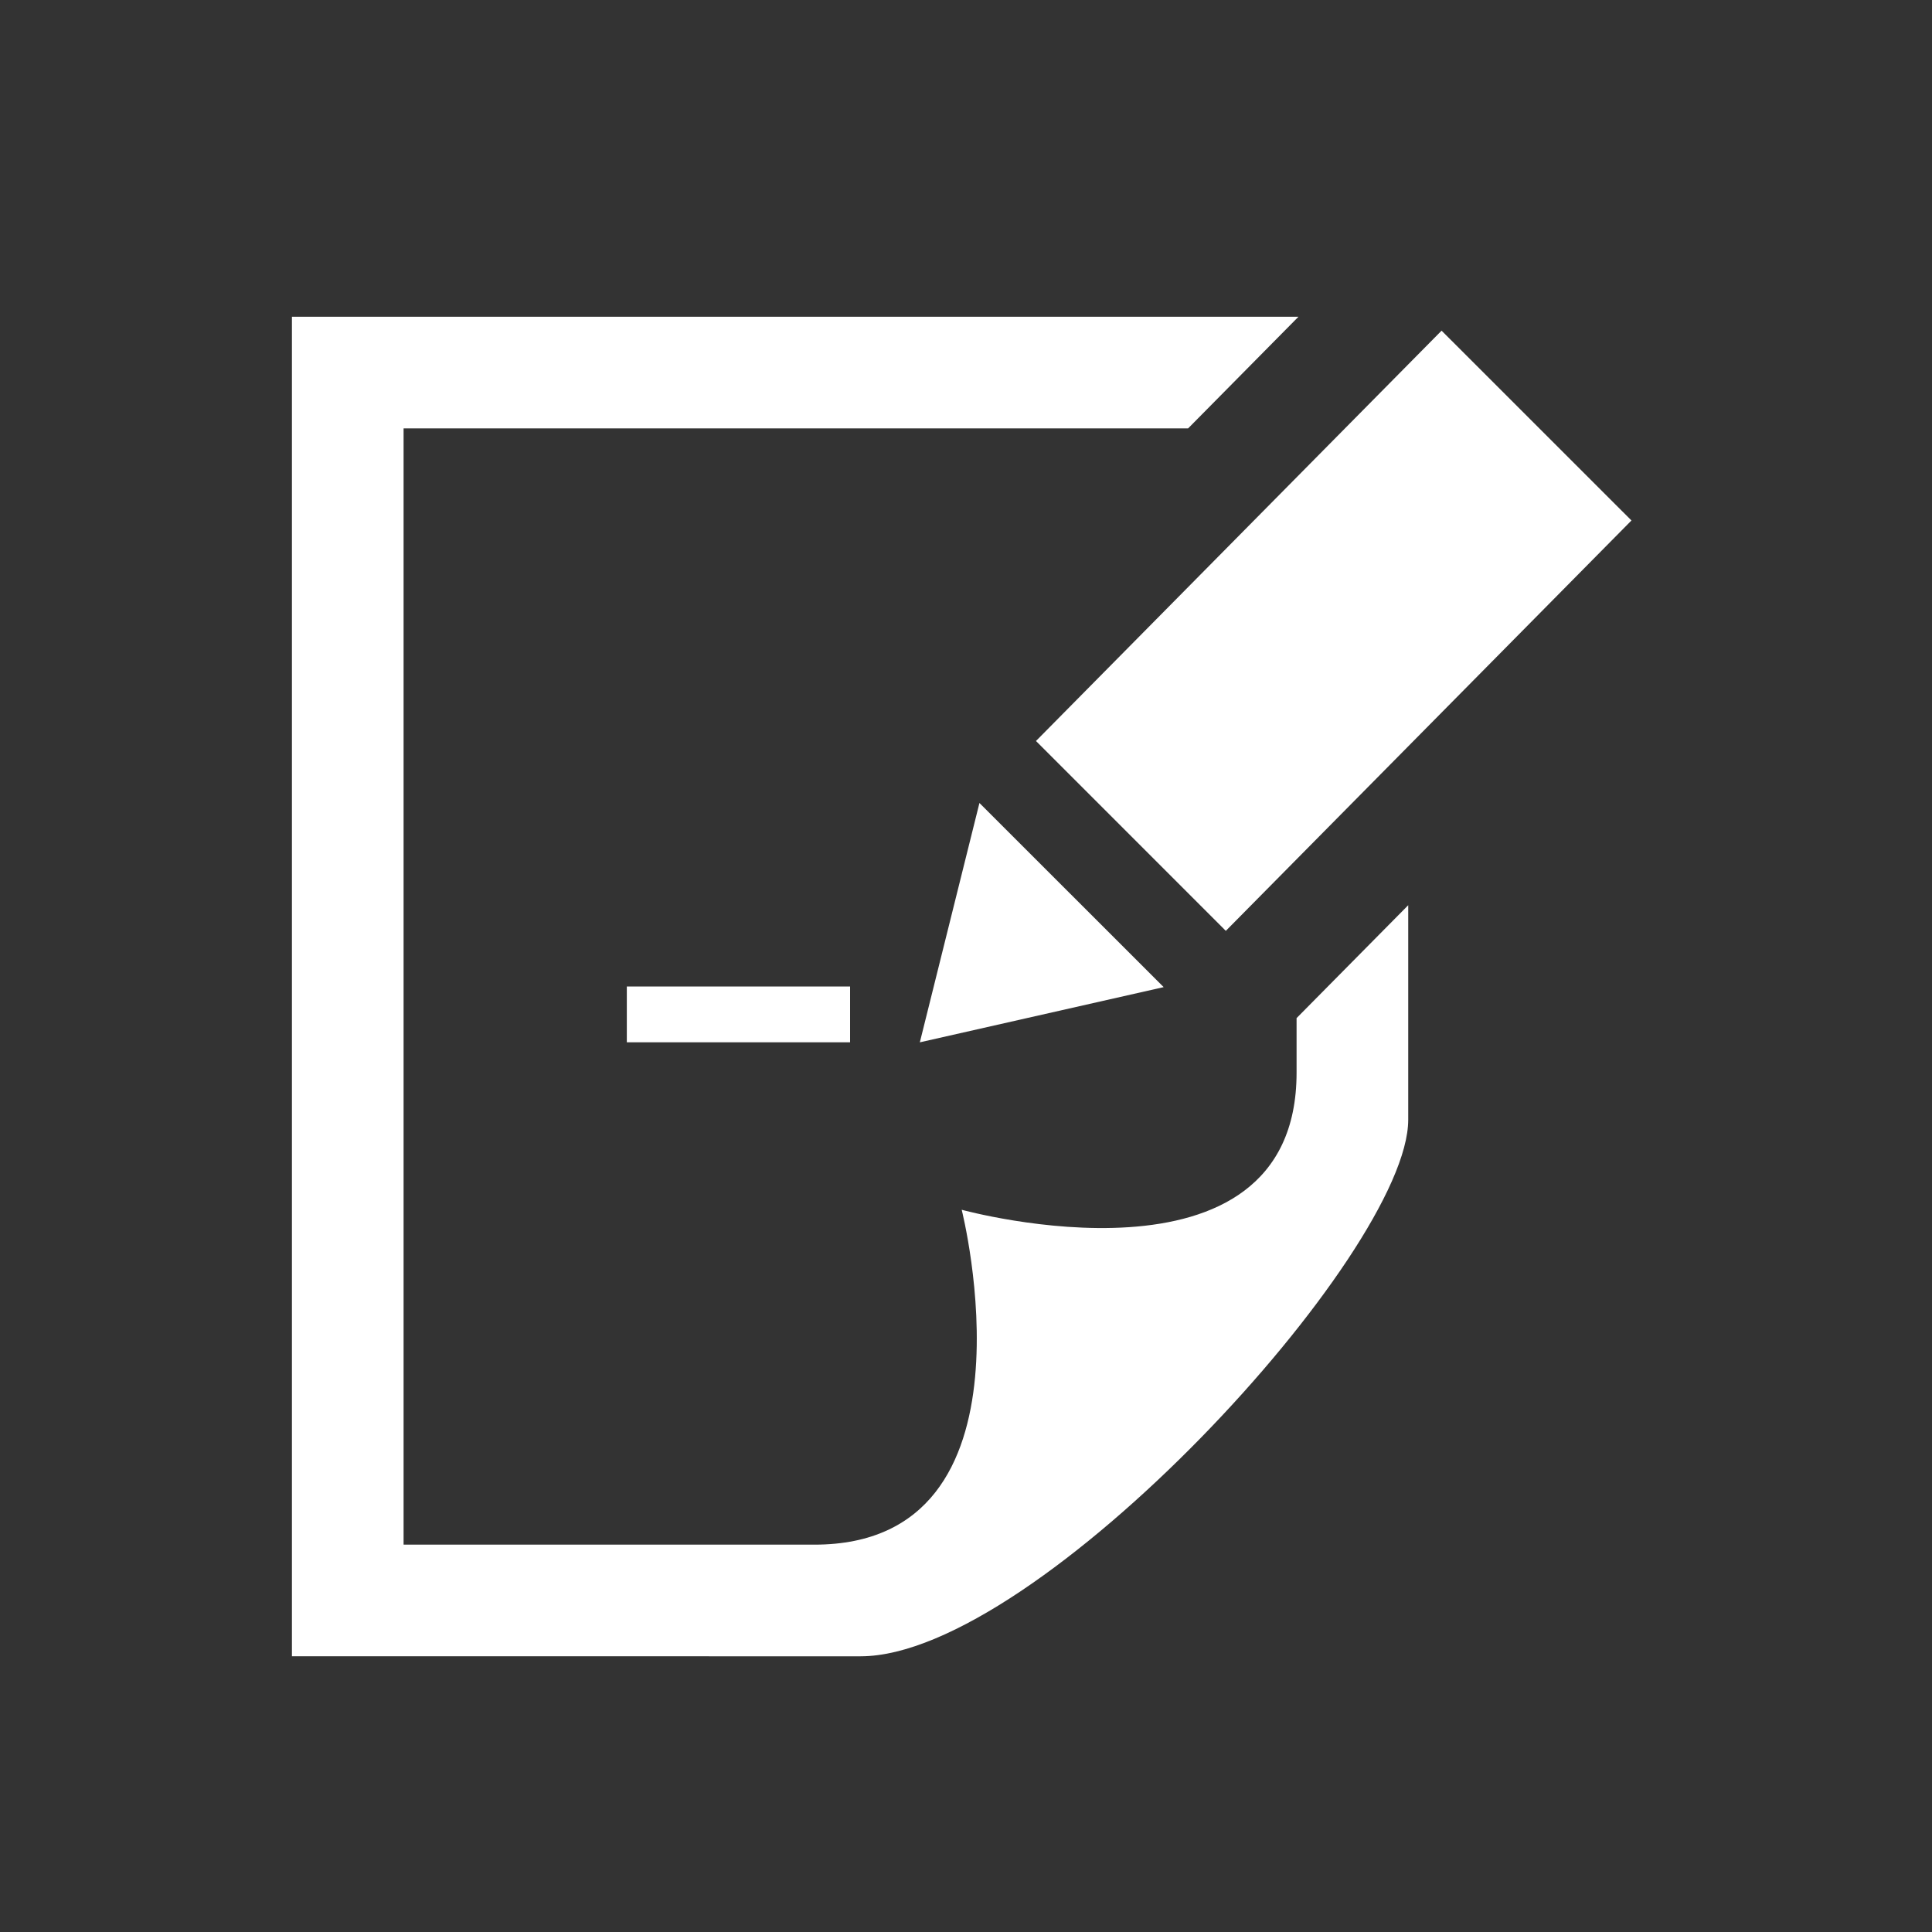 <?xml version="1.0" encoding="utf-8"?>
<!-- Generator: Adobe Illustrator 18.0.0, SVG Export Plug-In . SVG Version: 6.00 Build 0)  -->
<!DOCTYPE svg PUBLIC "-//W3C//DTD SVG 1.1//EN" "http://www.w3.org/Graphics/SVG/1.1/DTD/svg11.dtd">
<svg version="1.1" id="レイヤー_1" xmlns="http://www.w3.org/2000/svg" xmlns:xlink="http://www.w3.org/1999/xlink" x="0px"
	 y="0px" width="75px" height="75px" viewBox="0 0 75 75" style="enable-background:new 0 0 75 75;" xml:space="preserve">
<rect x="0" y="0" width="75" height="75" fill="#333333" stroke="none"/>
<g>
	<path style="fill:#FFFFFF;" d="M33,40.463h-8.667v-2.167H33V40.463z M38.022,31.172l7.152,7.148l-9.466,2.143L38.022,31.172z
		 M63.333,20.205L47.586,36.136l-7.369-7.371l15.745-15.929L63.333,20.205z M50.333,39.523v2.117c0,8.898-13,5.323-13,5.323
		s3.289,13-5.716,13H15.667V16.63h30.455l4.283-4.333H11.333v52H33.41c6.853,0,21.257-15.65,21.257-20.83V35.14L50.333,39.523z"/>
</g>
</svg>
